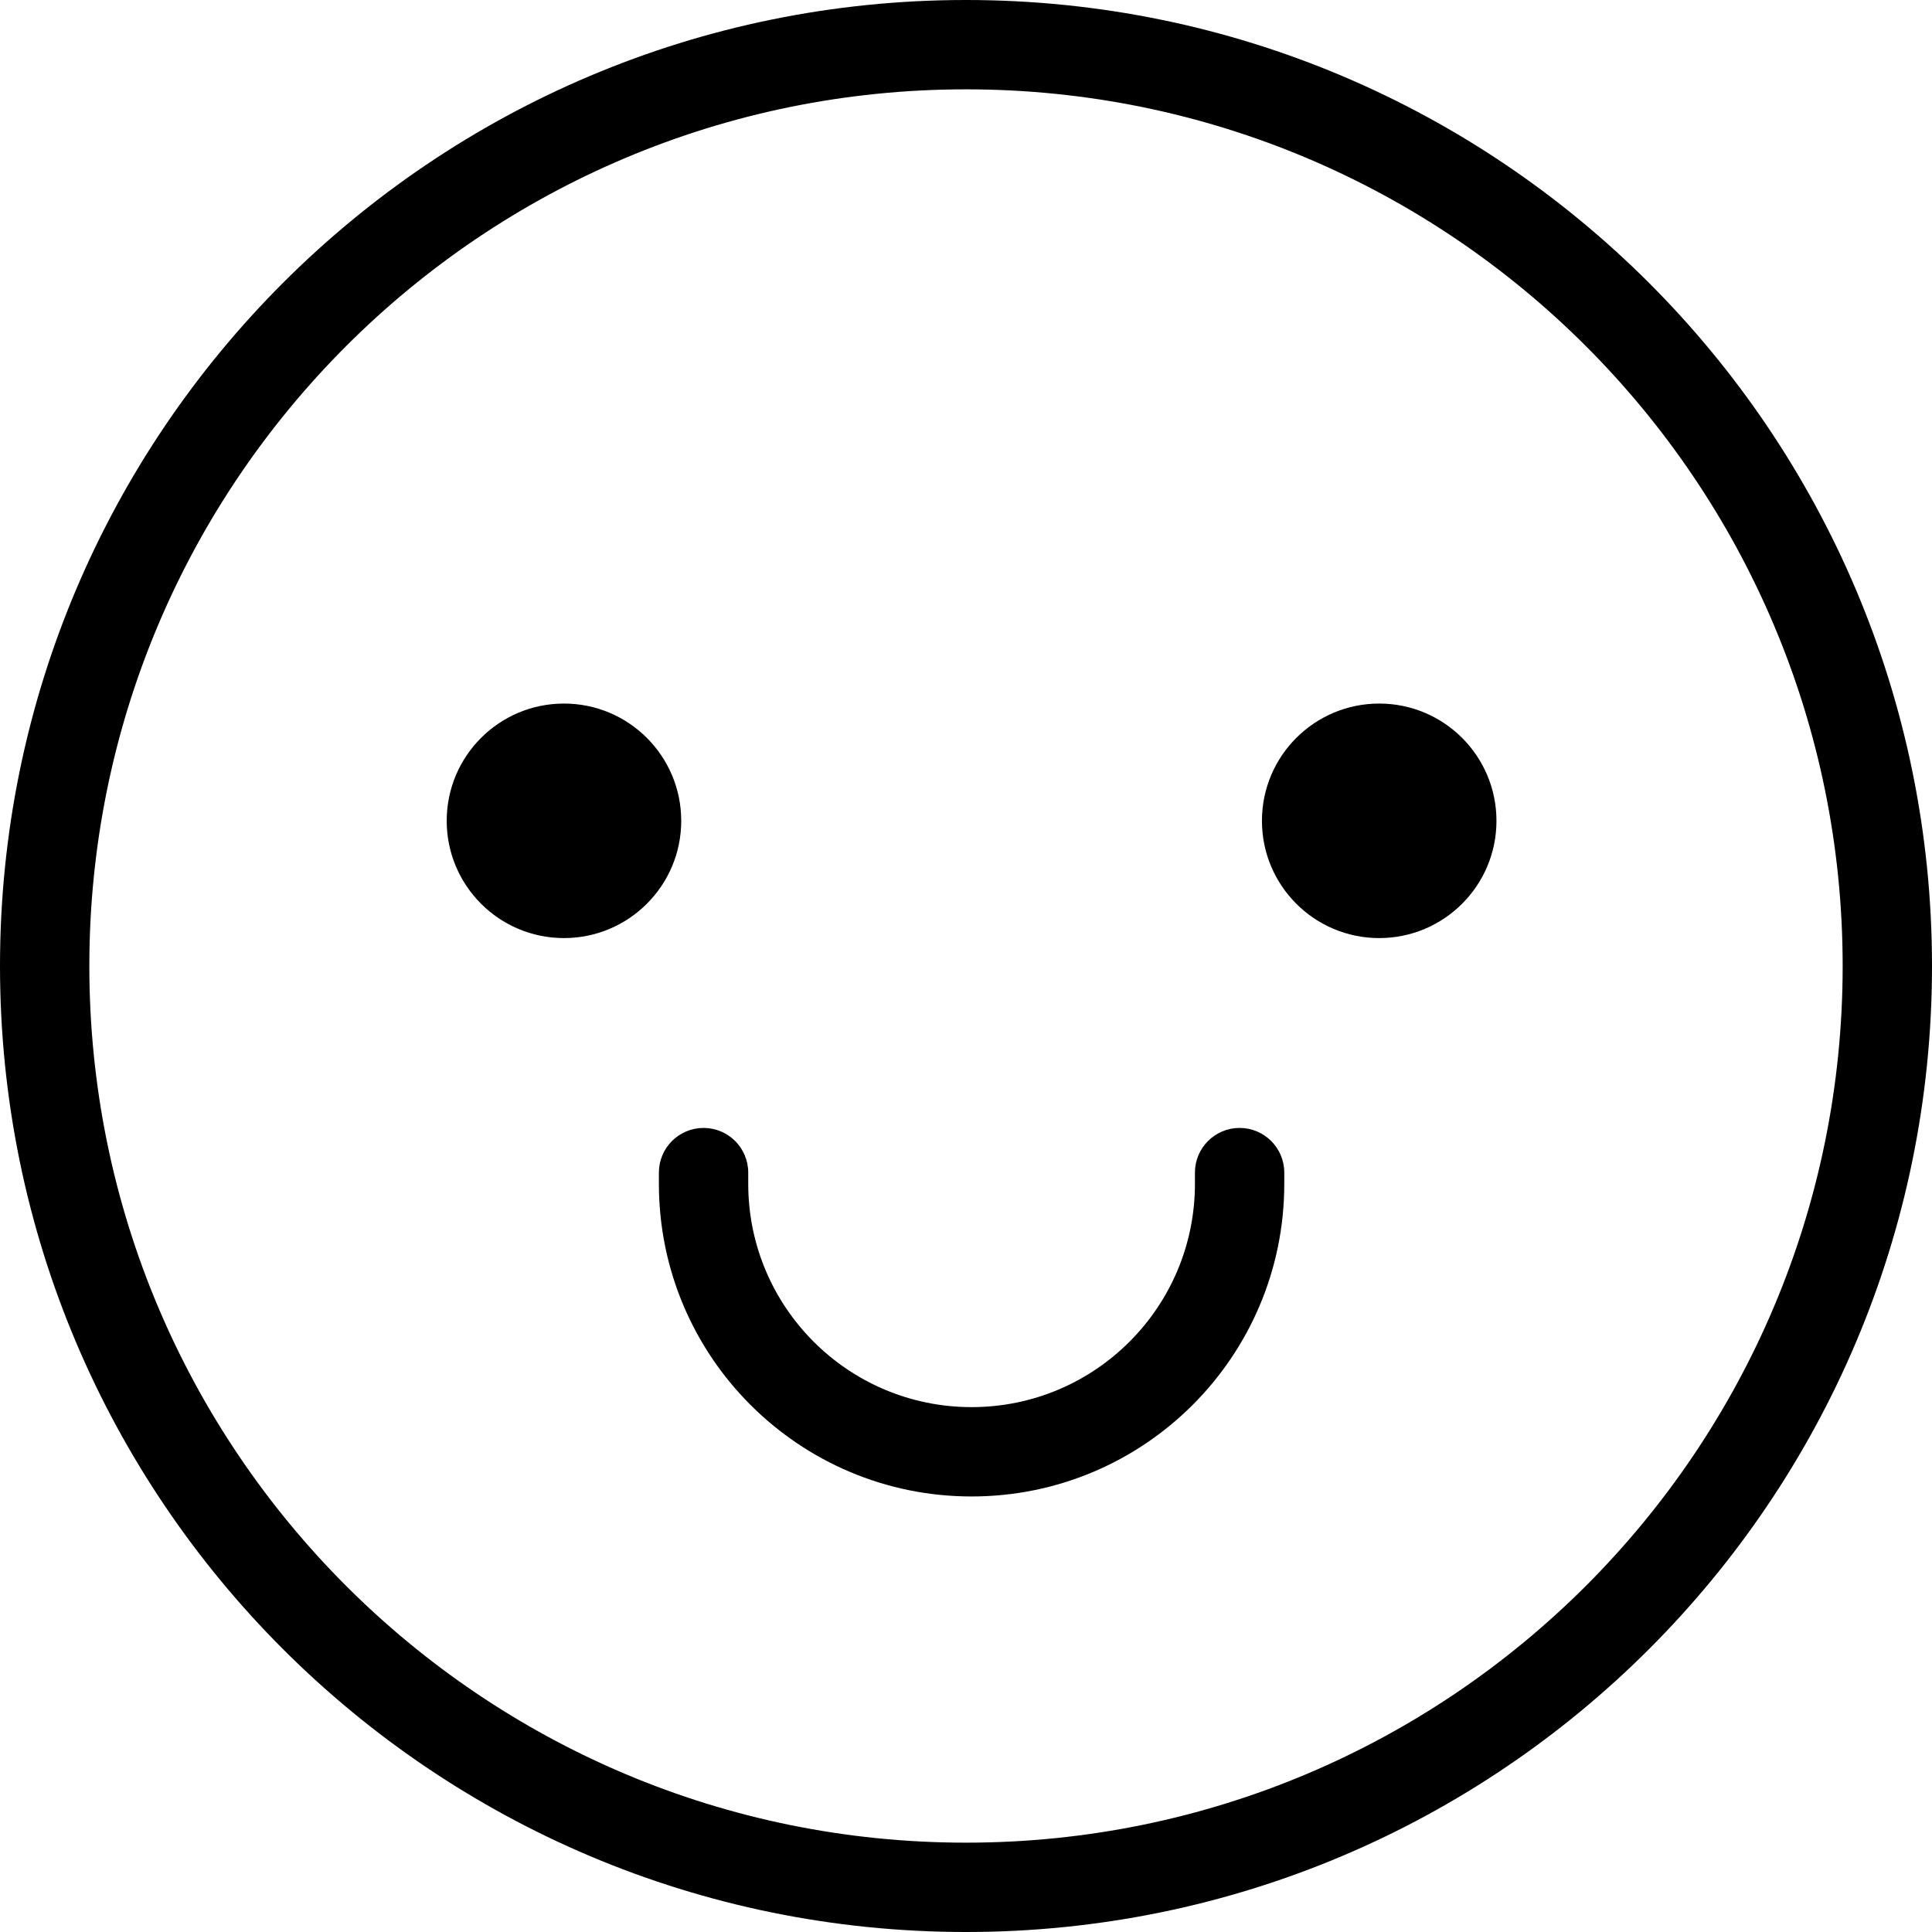 <svg width="173" height="173" viewBox="0 0 173 173" fill="none" xmlns="http://www.w3.org/2000/svg">
<path d="M40 73.5C40 67.701 44.701 63 50.5 63C56.299 63 61 67.701 61 73.5C61 79.299 56.299 84 50.5 84C44.701 84 40 79.299 40 73.5Z" fill="currentColor"/>
<path d="M113 73.5C113 67.701 117.701 63 123.5 63C129.299 63 134 67.701 134 73.5C134 79.299 129.299 84 123.5 84C117.701 84 113 79.299 113 73.5Z" fill="currentColor"/>
<path fill-rule="evenodd" clip-rule="evenodd" d="M0 86.5C0 38.727 38.727 0 86.5 0C134.273 0 173 38.727 173 86.5C173 134.273 134.273 173 86.5 173C38.727 173 0 134.273 0 86.5ZM86.5 8C43.146 8 8 43.146 8 86.5C8 129.854 43.146 165 86.5 165C129.854 165 165 129.854 165 86.5C165 43.146 129.854 8 86.5 8Z" fill="currentColor"/>
<path fill-rule="evenodd" clip-rule="evenodd" d="M87 126C98.046 126 107 117.046 107 106V105C107 102.791 108.791 101 111 101C113.209 101 115 102.791 115 105V106C115 121.464 102.464 134 87 134C71.536 134 59 121.464 59 106V105C59 102.791 60.791 101 63 101C65.209 101 67 102.791 67 105V106C67 117.046 75.954 126 87 126Z" fill="currentColor"/>
</svg>
